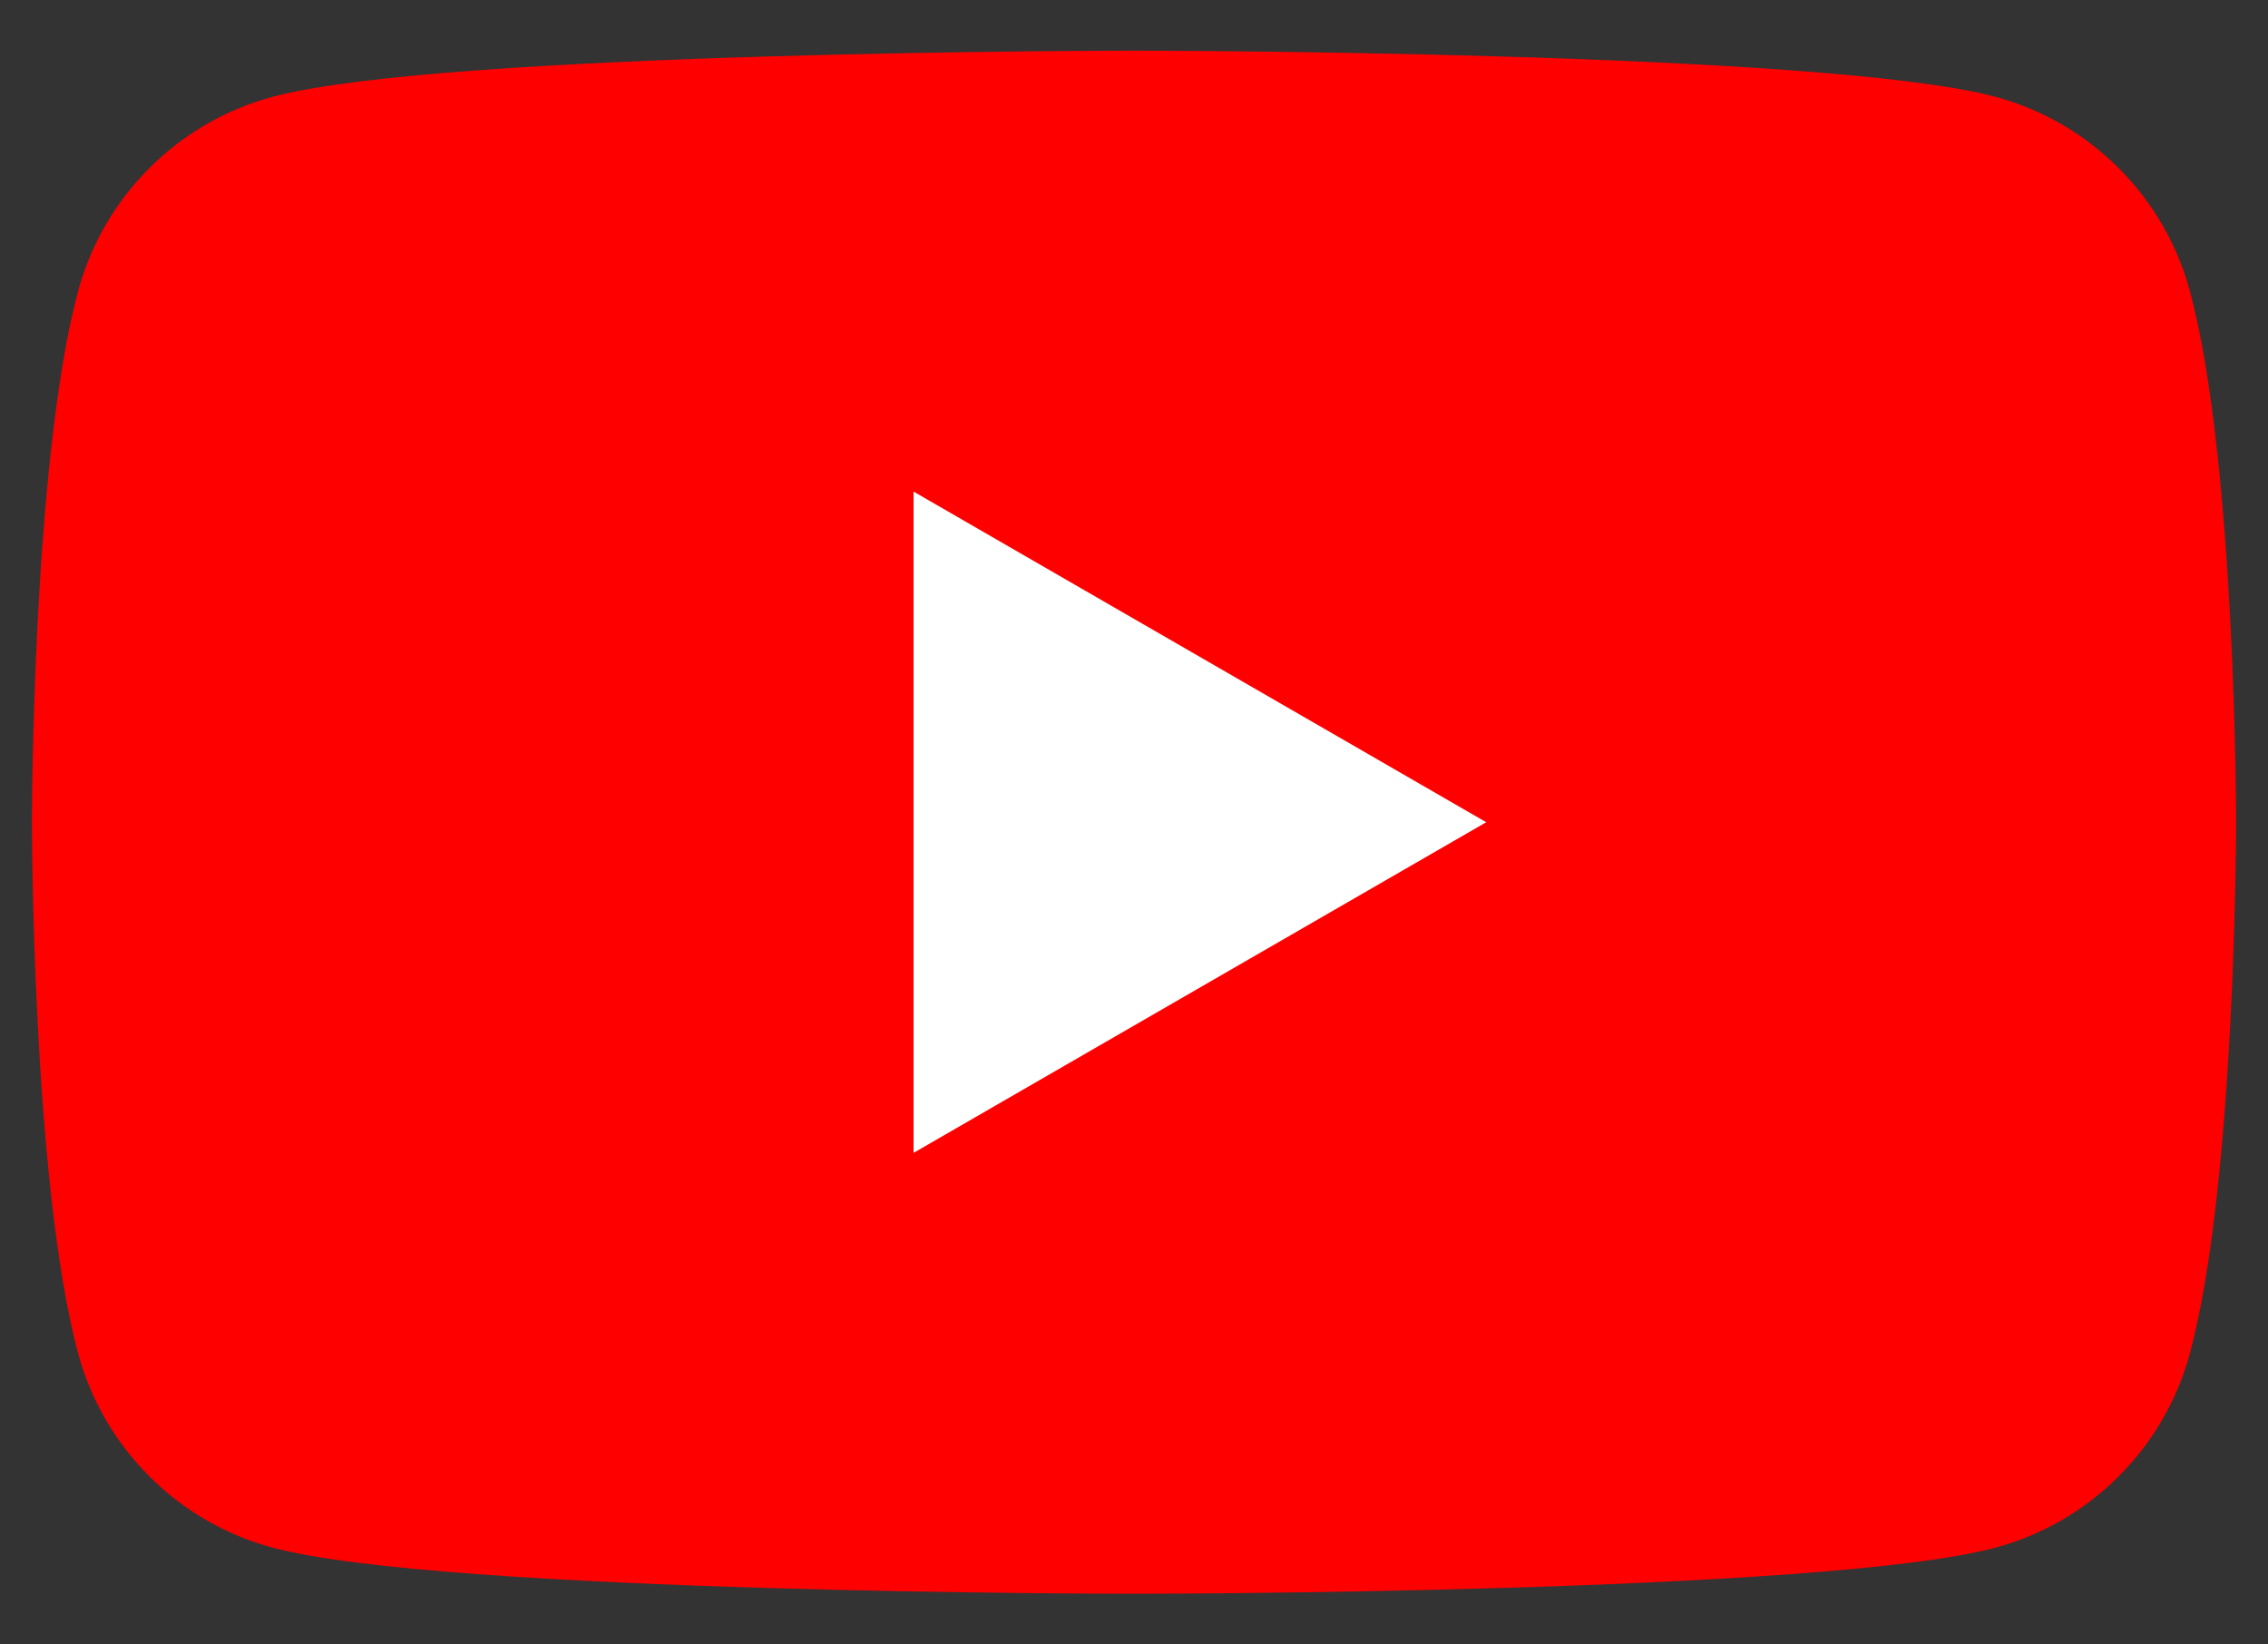 <svg width="40" height="29" viewBox="0 0 40 29" fill="none" xmlns="http://www.w3.org/2000/svg">
<rect x="0" y="0" width="40" height="29" fill="#333333" stroke="none"/>
<path d="M38.625 5.143C38.178 3.47 36.861 2.153 35.188 1.706C32.156 0.894 20 0.894 20 0.894C20 0.894 7.843 0.894 4.812 1.706C3.139 2.153 1.822 3.47 1.375 5.143C0.563 8.175 0.563 14.5 0.563 14.5C0.563 14.5 0.563 20.825 1.375 23.857C1.822 25.53 3.139 26.847 4.812 27.294C7.844 28.106 20 28.106 20 28.106C20 28.106 32.157 28.106 35.188 27.294C36.861 26.847 38.178 25.53 38.625 23.857C39.437 20.825 39.437 14.5 39.437 14.5C39.437 14.5 39.437 8.175 38.625 5.143Z" fill="#FF0000"/>
<path d="M16.112 20.331L26.212 14.5L16.112 8.669V20.331Z" fill="white"/>
</svg>

